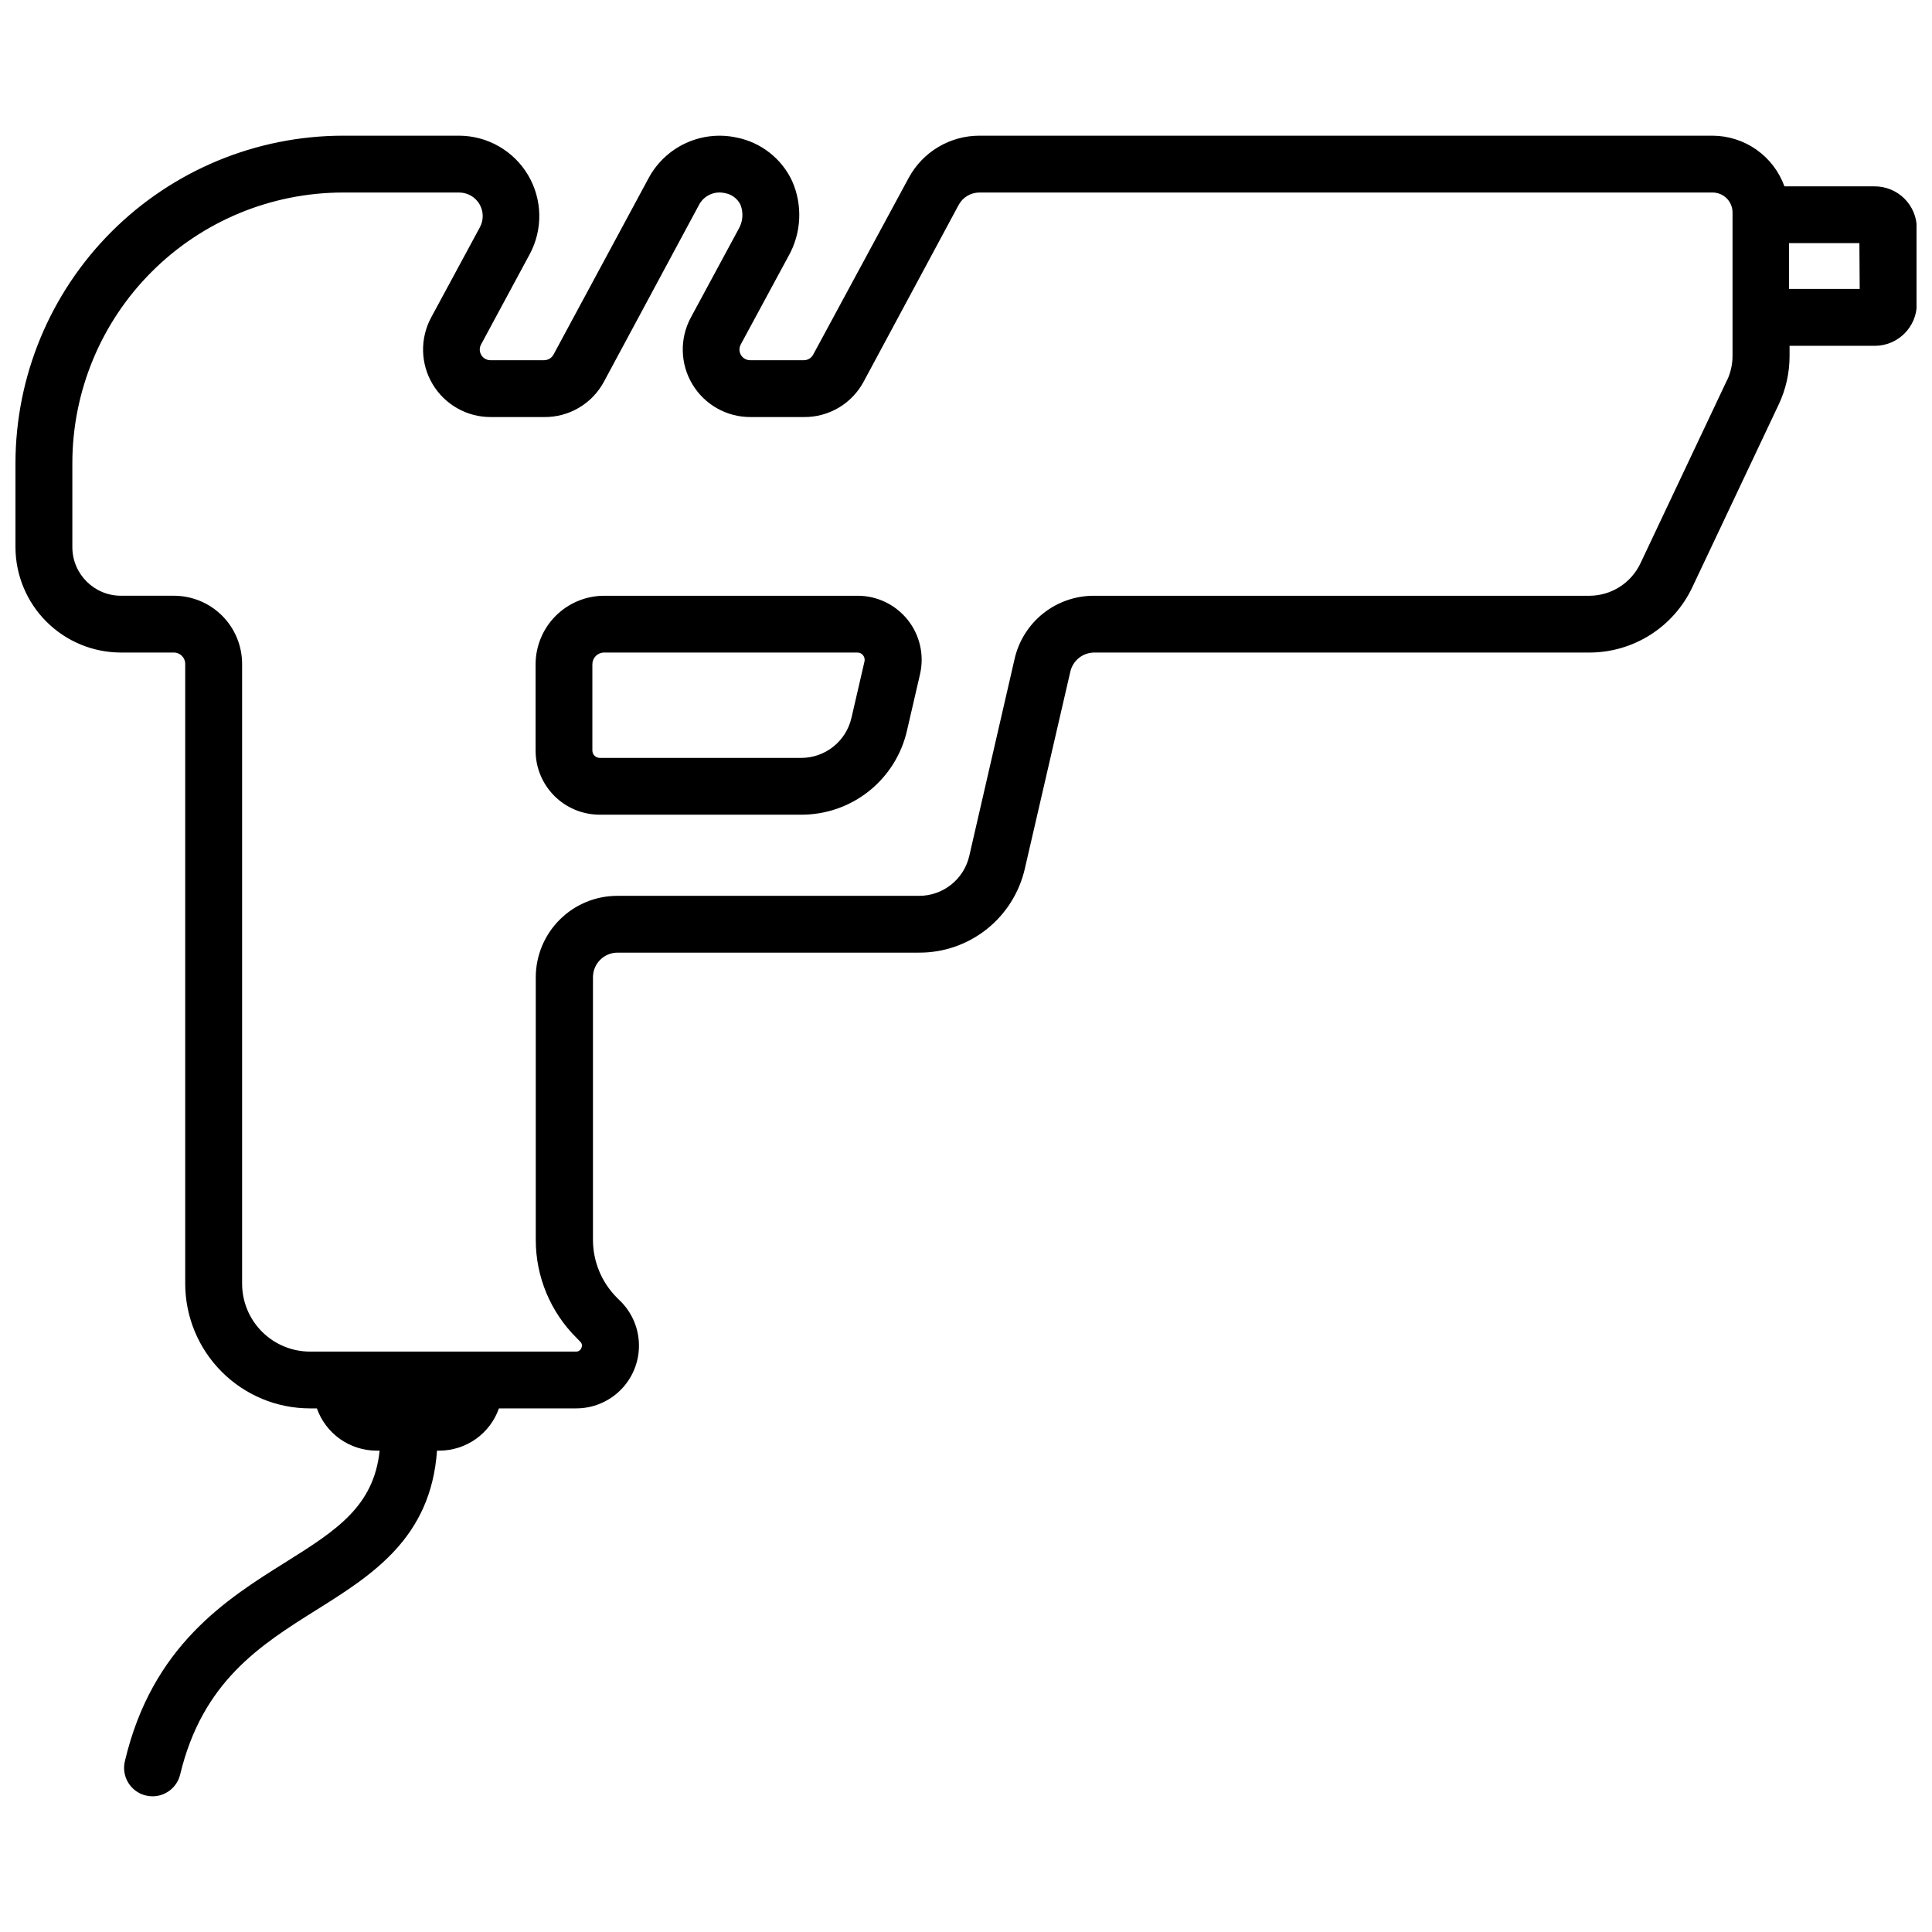 <?xml version="1.0" encoding="UTF-8"?>
<!-- Uploaded to: ICON Repo, www.iconrepo.com, Generator: ICON Repo Mixer Tools -->
<svg width="800px" height="800px" version="1.1" viewBox="144 144 512 512" xmlns="http://www.w3.org/2000/svg">
 <defs>
  <clipPath id="a">
   <path d="m148.09 179h503.81v442h-503.81z"/>
  </clipPath>
 </defs>
 <g clip-path="url(#a)">
  <path d="m640.75 193.39h-23.855c-1.414-3.926-4.004-7.316-7.41-9.719-3.41-2.402-7.477-3.699-11.648-3.711h-194.28c-3.844-0.004-7.613 1.035-10.914 3.004-3.301 1.965-6.004 4.793-7.828 8.172l-25.316 46.844c-0.492 0.918-1.449 1.488-2.488 1.48h-14.199c-1.008 0.012-1.945-0.52-2.457-1.387-0.512-0.867-0.523-1.941-0.031-2.82l12.578-23.281c3.496-6.137 3.867-13.566 1.008-20.023-2.793-5.949-8.246-10.215-14.691-11.496-4.504-0.977-9.207-0.469-13.398 1.445-4.195 1.914-7.656 5.137-9.863 9.18l-25.277 46.902c-0.5 0.91-1.453 1.477-2.488 1.48h-14.199c-1.008 0.012-1.945-0.52-2.457-1.387-0.512-0.867-0.527-1.941-0.031-2.82l12.855-23.855c3.562-6.59 3.398-14.57-0.43-21.016-3.828-6.441-10.758-10.398-18.254-10.422h-30.844c-22.992 0.043-45.027 9.191-61.285 25.449-16.258 16.258-25.406 38.293-25.449 61.285v22.293c0.012 7.41 2.957 14.512 8.195 19.75 5.238 5.238 12.34 8.184 19.746 8.195h14.062c1.648 0.012 2.981 1.352 2.981 3v164.27c0.012 8.758 3.496 17.156 9.691 23.348 6.191 6.195 14.59 9.68 23.348 9.688h1.855c1.156 3.269 3.293 6.102 6.125 8.109 2.828 2.004 6.207 3.082 9.676 3.09h0.828c-1.539 14.73-11.395 21.09-24.766 29.465-15.797 9.875-35.547 22.234-42.754 52.867v-0.004c-0.961 4.043 1.531 8.098 5.57 9.066 0.574 0.148 1.164 0.219 1.758 0.215 3.484-0.004 6.516-2.394 7.328-5.785 5.926-24.645 21.23-34.281 36.098-43.602 14.871-9.32 30.352-19.078 31.973-42.223h0.613c3.465-0.004 6.848-1.082 9.676-3.086 2.832-2.008 4.969-4.84 6.121-8.113h20.379c4.426 0.027 8.676-1.707 11.816-4.824 3.141-3.117 4.91-7.356 4.914-11.777 0.008-4.426-1.75-8.668-4.883-11.793l-0.91-0.887 0.004-0.004c-4.113-4.094-6.418-9.66-6.398-15.461v-69.516c0-3.598 2.918-6.516 6.516-6.516h79.902c6.512 0.027 12.84-2.168 17.938-6.219 5.098-4.055 8.66-9.727 10.102-16.074l12.047-52.176c0.684-2.961 3.32-5.059 6.359-5.055h131.3c5.68-0.023 11.234-1.648 16.031-4.688 4.797-3.039 8.637-7.371 11.082-12.492l22.945-48.539 0.004-0.004c1.895-4.012 2.883-8.395 2.883-12.836v-2.727h22.57c6.156 0 11.148-4.981 11.156-11.137v-19.984c-0.004-2.969-1.191-5.812-3.301-7.906-2.109-2.09-4.965-3.254-7.934-3.231zm-39.062 51.344-22.965 48.578c-1.215 2.559-3.129 4.719-5.519 6.238-2.387 1.516-5.16 2.324-7.988 2.332h-131.3c-4.883-0.012-9.625 1.633-13.445 4.668-3.82 3.035-6.496 7.281-7.586 12.039l-12.008 52.195c-1.414 6.238-6.973 10.652-13.367 10.625h-79.941c-5.719 0.004-11.203 2.277-15.25 6.32-4.047 4.043-6.324 9.523-6.336 15.242v69.516c-0.031 9.801 3.875 19.207 10.844 26.105l0.887 0.91c0.5 0.422 0.648 1.129 0.355 1.715-0.219 0.613-0.812 1.008-1.461 0.969h-70.48c-4.766-0.012-9.332-1.91-12.703-5.281-3.367-3.371-5.262-7.941-5.266-12.707v-164.27c-0.008-4.785-1.91-9.371-5.293-12.758-3.383-3.383-7.973-5.285-12.758-5.293h-14.062c-7.113-0.008-12.875-5.777-12.875-12.895v-22.293c0.023-19 7.578-37.219 21.016-50.652 13.434-13.438 31.652-20.992 50.652-21.016h30.844c2.199 0.004 4.231 1.156 5.359 3.043 1.125 1.887 1.176 4.227 0.133 6.16l-12.918 23.914c-2.992 5.555-2.84 12.273 0.398 17.684 3.242 5.414 9.094 8.719 15.402 8.699h14.199c3.238 0.027 6.418-0.836 9.203-2.488 2.785-1.652 5.066-4.035 6.594-6.891l25.219-46.902c1.305-2.422 4.066-3.684 6.754-3.078 1.824 0.285 3.391 1.441 4.207 3.098 0.848 2.164 0.633 4.598-0.574 6.578l-12.578 23.301c-2.996 5.555-2.844 12.273 0.398 17.684 3.238 5.414 9.09 8.719 15.398 8.699h14.199c3.238 0.027 6.422-0.836 9.207-2.488 2.781-1.652 5.062-4.035 6.59-6.891l25.18-46.84c1.094-2.027 3.211-3.285 5.512-3.281h194.28-0.004c1.402-0.004 2.75 0.551 3.742 1.539 0.992 0.988 1.551 2.332 1.551 3.734v3.949c-0.008 0.078-0.008 0.16 0 0.238v20.023c-0.008 0.078-0.008 0.16 0 0.238v13.625c-0.008 2.211-0.5 4.398-1.441 6.398zm35.152-24.172h-18.742v-12.125h18.66zm-265.59 81.32h-67.145c-4.812 0.008-9.426 1.922-12.832 5.32-3.406 3.402-5.324 8.016-5.336 12.828v22.91c0.008 4.496 1.797 8.809 4.977 11.988 3.18 3.18 7.492 4.969 11.988 4.973h53.418c6.512 0.023 12.836-2.172 17.934-6.223 5.098-4.055 8.664-9.723 10.109-16.07l3.457-14.949h-0.004c1.164-5.043-0.039-10.344-3.266-14.391-3.227-4.043-8.125-6.398-13.301-6.387zm-1.598 32.328h-0.004c-1.414 6.242-6.969 10.664-13.367 10.645h-53.32c-1.09 0-1.977-0.883-1.977-1.973v-22.852c0-0.824 0.332-1.617 0.918-2.199 0.586-0.582 1.379-0.906 2.203-0.898h67.145c0.582-0.008 1.133 0.262 1.48 0.73 0.352 0.453 0.488 1.035 0.375 1.598z"/>
 </g>
</svg>